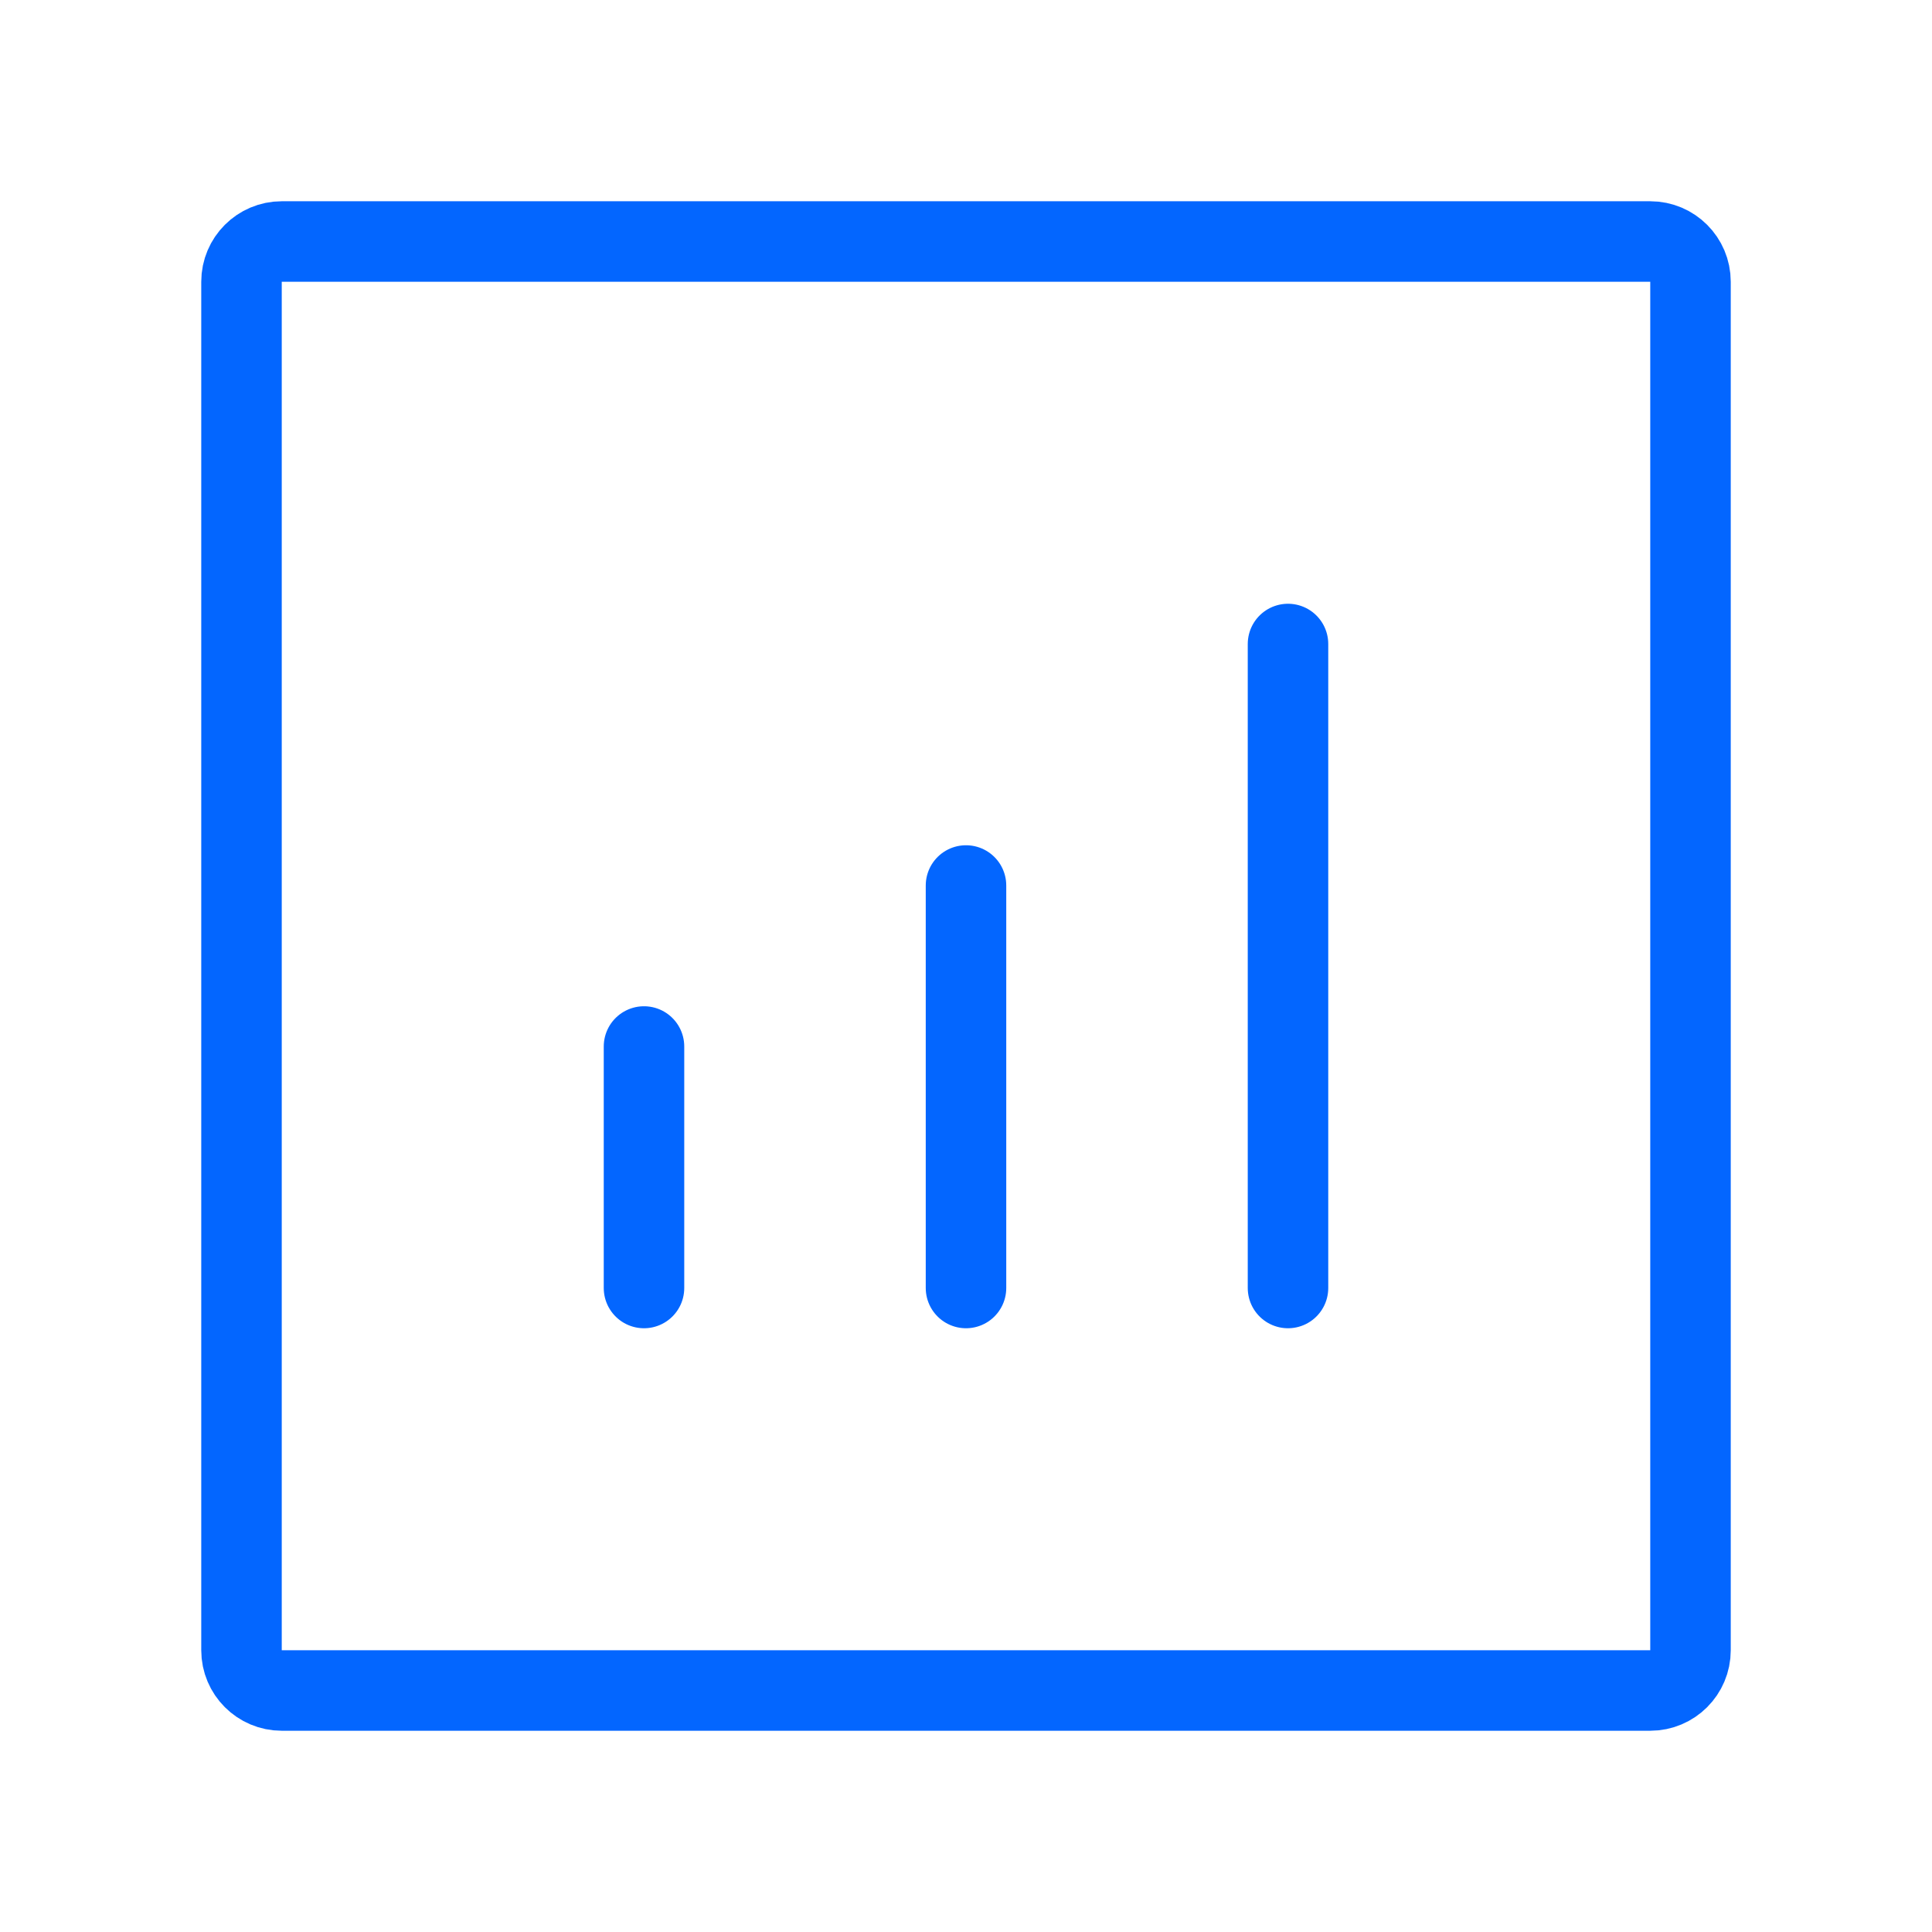 <svg xmlns="http://www.w3.org/2000/svg" width="48" height="48" viewBox="0 0 48 48" fill="none"><path d="M32 32V16" stroke="#0366FF" stroke-width="2" stroke-linecap="round" stroke-linejoin="round"></path><path d="M24 32L24 22" stroke="#0366FF" stroke-width="2" stroke-linecap="round" stroke-linejoin="round"></path><path d="M16 32L16 26" stroke="#0366FF" stroke-width="2" stroke-linecap="round" stroke-linejoin="round"></path><path d="M6 41V7C6 6.448 6.448 6 7 6H41C41.552 6 42 6.448 42 7V41C42 41.552 41.552 42 41 42H7C6.448 42 6 41.552 6 41Z" stroke="#0366FF" stroke-width="2" stroke-linejoin="round"></path></svg>